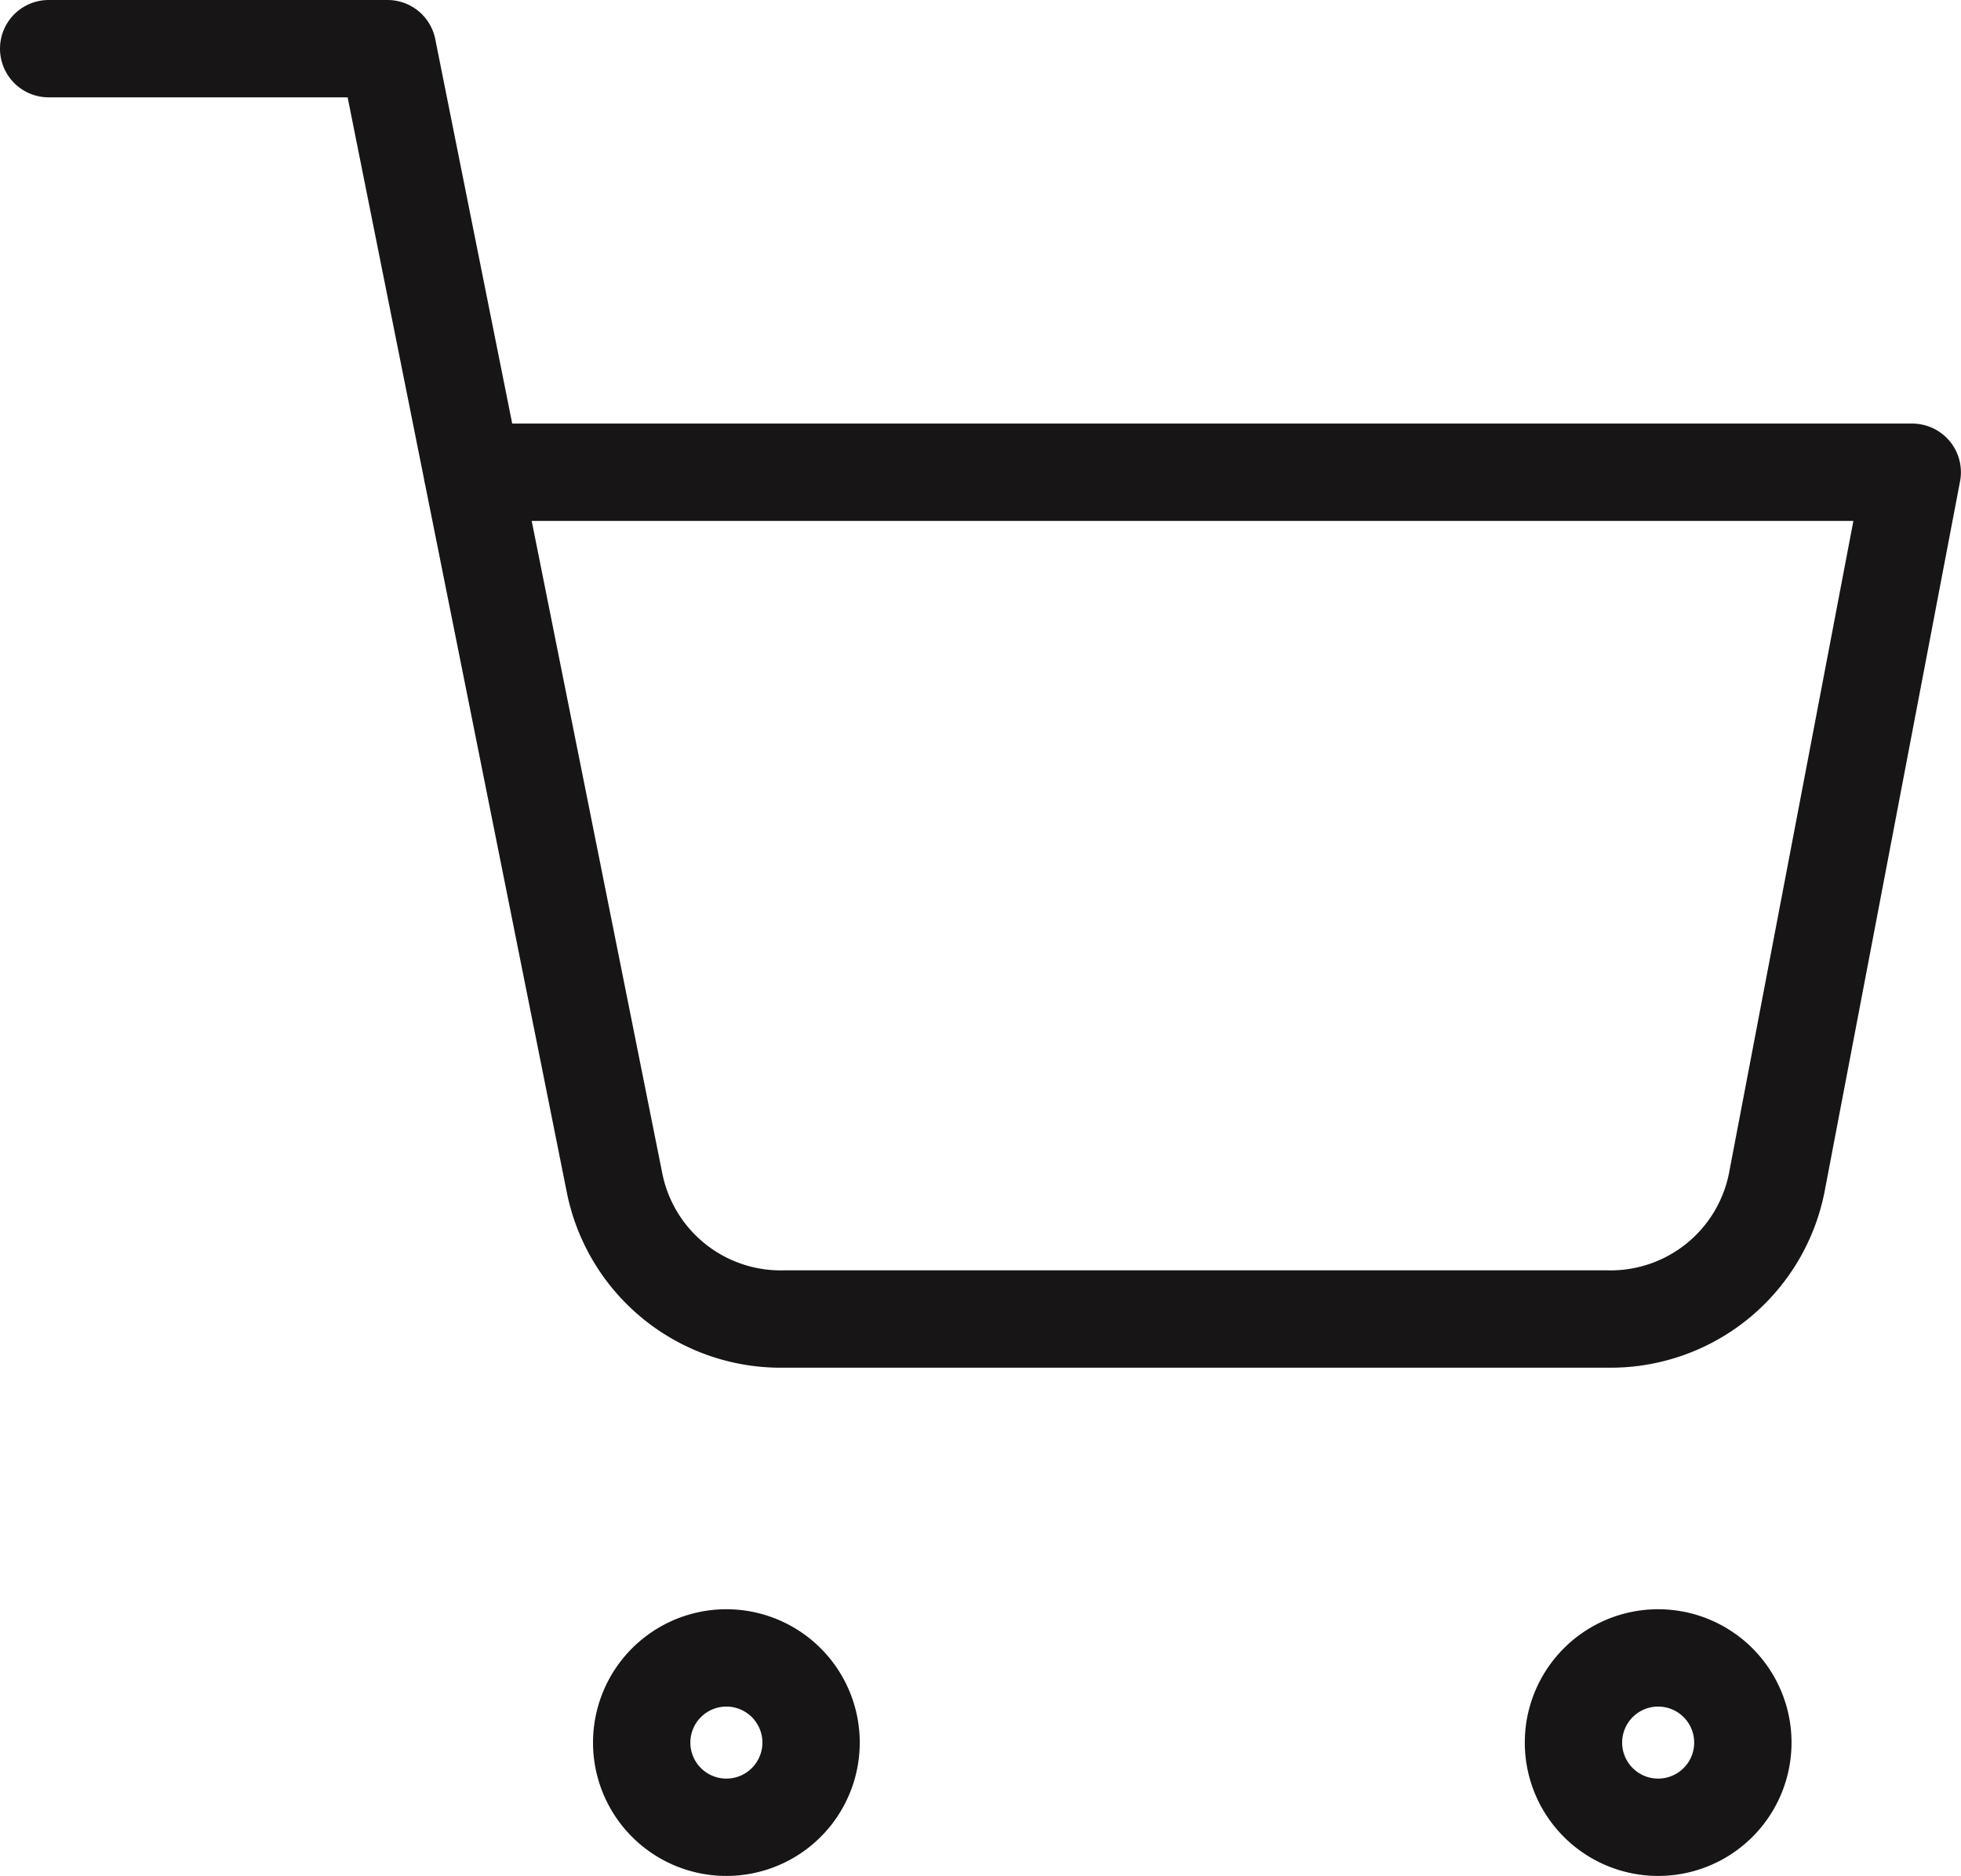 <svg xmlns="http://www.w3.org/2000/svg" width="20.145" height="19.275" viewBox="0 0 20.145 19.275">
  <g id="Icon_feather-shopping-cart" data-name="Icon feather-shopping-cart" transform="translate(0.5 0.5)">
    <path id="Trazado_45" data-name="Trazado 45" d="M13.74,30.87a.87.87,0,1,1-.87-.87A.87.87,0,0,1,13.74,30.87Z" transform="translate(-5.908 -13.466)" fill="none" stroke="#171515" stroke-linecap="round" stroke-linejoin="round" stroke-width="1"/>
    <path id="Trazado_46" data-name="Trazado 46" d="M30.24,30.87a.87.87,0,1,1-.87-.87A.87.87,0,0,1,30.24,30.87Z" transform="translate(-12.836 -13.466)" fill="none" stroke="#171515" stroke-linecap="round" stroke-linejoin="round" stroke-width="1"/>
    <path id="Trazado_47" data-name="Trazado 47" d="M1.5,1.5H4.981L7.313,13.152a1.74,1.74,0,0,0,1.74,1.4h8.459a1.74,1.74,0,0,0,1.74-1.4l1.392-7.3H5.851" transform="translate(-1.5 -1.5)" fill="none" stroke="#171515" stroke-linecap="round" stroke-linejoin="round" stroke-width="1"/>
  </g>
</svg>
